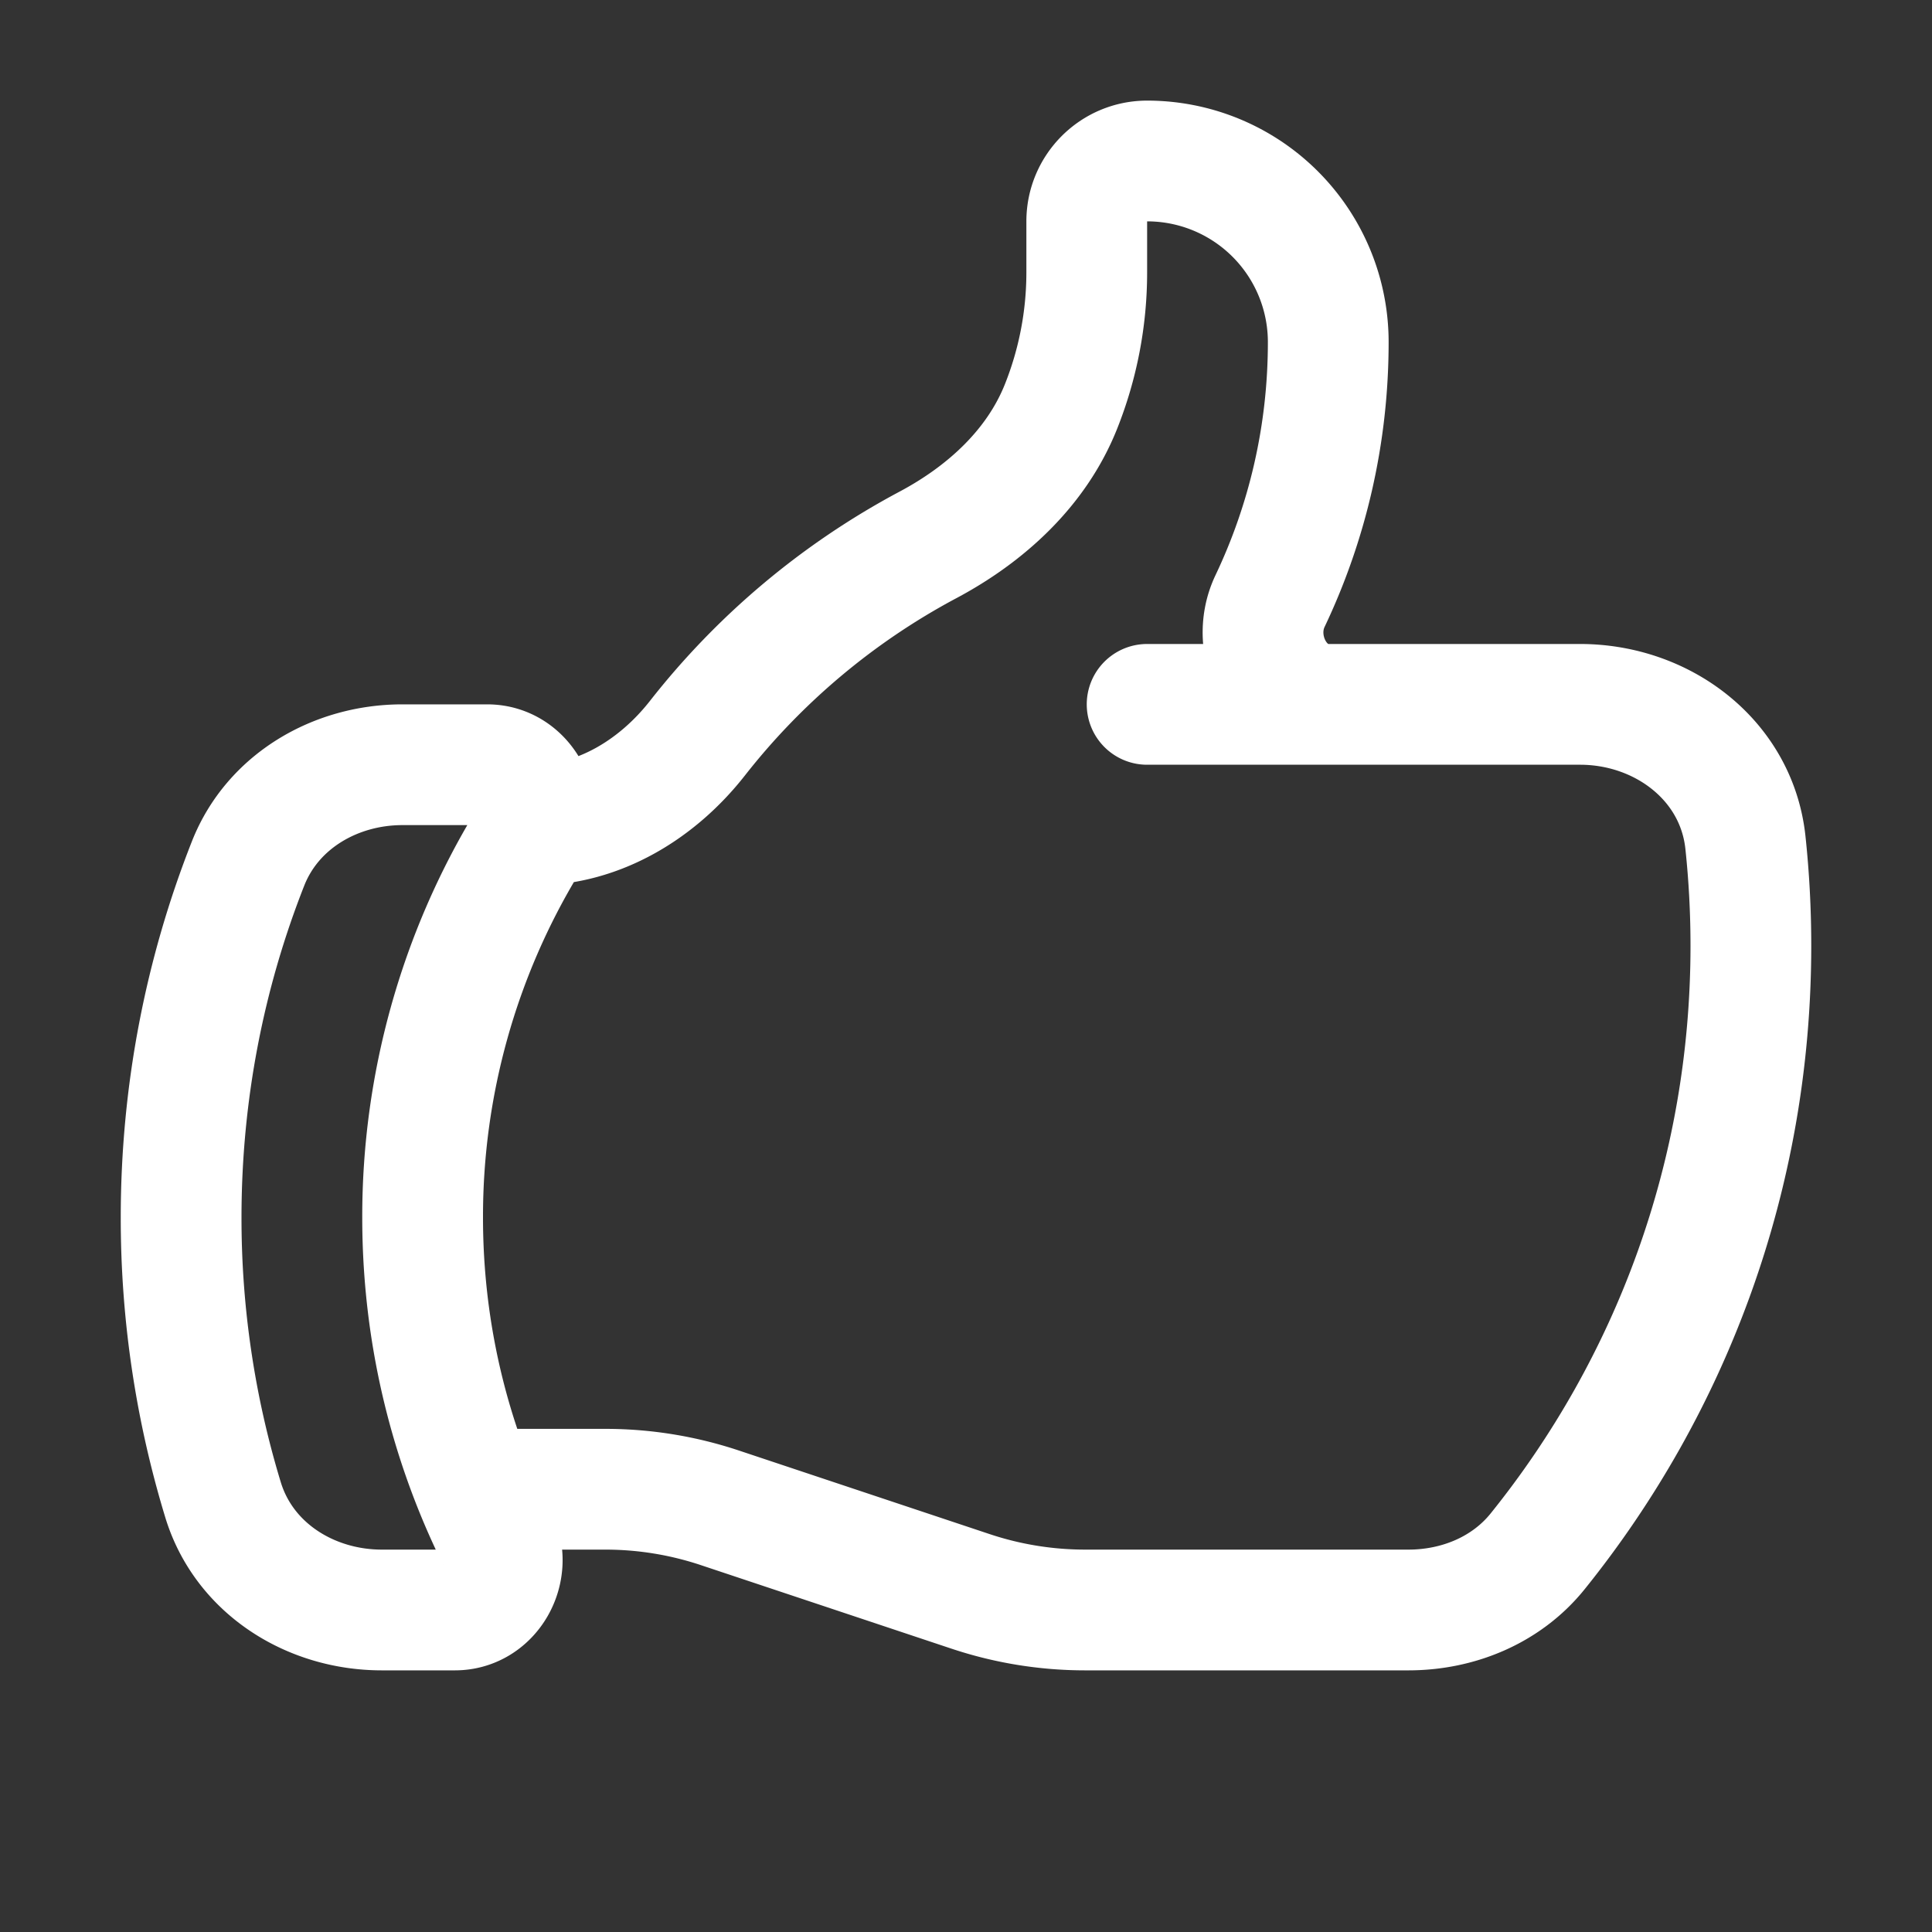 <svg xmlns="http://www.w3.org/2000/svg" viewBox="0 0 40 40" fill="none">
  <rect x="0" y="0" width="40" height="40" fill="#333333" stroke="none"/>
  <path stroke="#ffffff" stroke-linecap="round" stroke-linejoin="round" stroke-width="2.5" d="M11.054 17.083c1.344 0 2.557-.743 3.386-1.8a15.066 15.066 0 014.77-4c1.203-.64 2.247-1.593 2.754-2.859A7.501 7.501 0 0022.5 5.64V4.583c0-.69.56-1.25 1.25-1.25a3.75 3.75 0 013.75 3.75c0 1.92-.433 3.738-1.206 5.363-.442.93.179 2.137 1.21 2.137m0 0h5.209c1.71 0 3.242 1.157 3.424 2.858.075.704.113 1.419.113 2.142 0 4.746-1.653 9.106-4.415 12.536-.646.802-1.645 1.214-2.675 1.214h-6.693c-.806 0-1.607-.13-2.372-.385l-5.19-1.73a7.5 7.5 0 00-2.372-.385H9.84m17.663-16.25H23.75M9.84 30.833c.138.341.289.676.45 1.004.329.666-.13 1.496-.872 1.496H7.905c-1.481 0-2.855-.863-3.287-2.28a19.997 19.997 0 01-.868-5.845c0-2.587.491-5.06 1.386-7.33.508-1.29 1.81-2.045 3.196-2.045h1.755c.786 0 1.242.927.834 1.6a14.93 14.93 0 00-2.171 7.775c0 1.99.387 3.888 1.09 5.625z"/>
</svg>